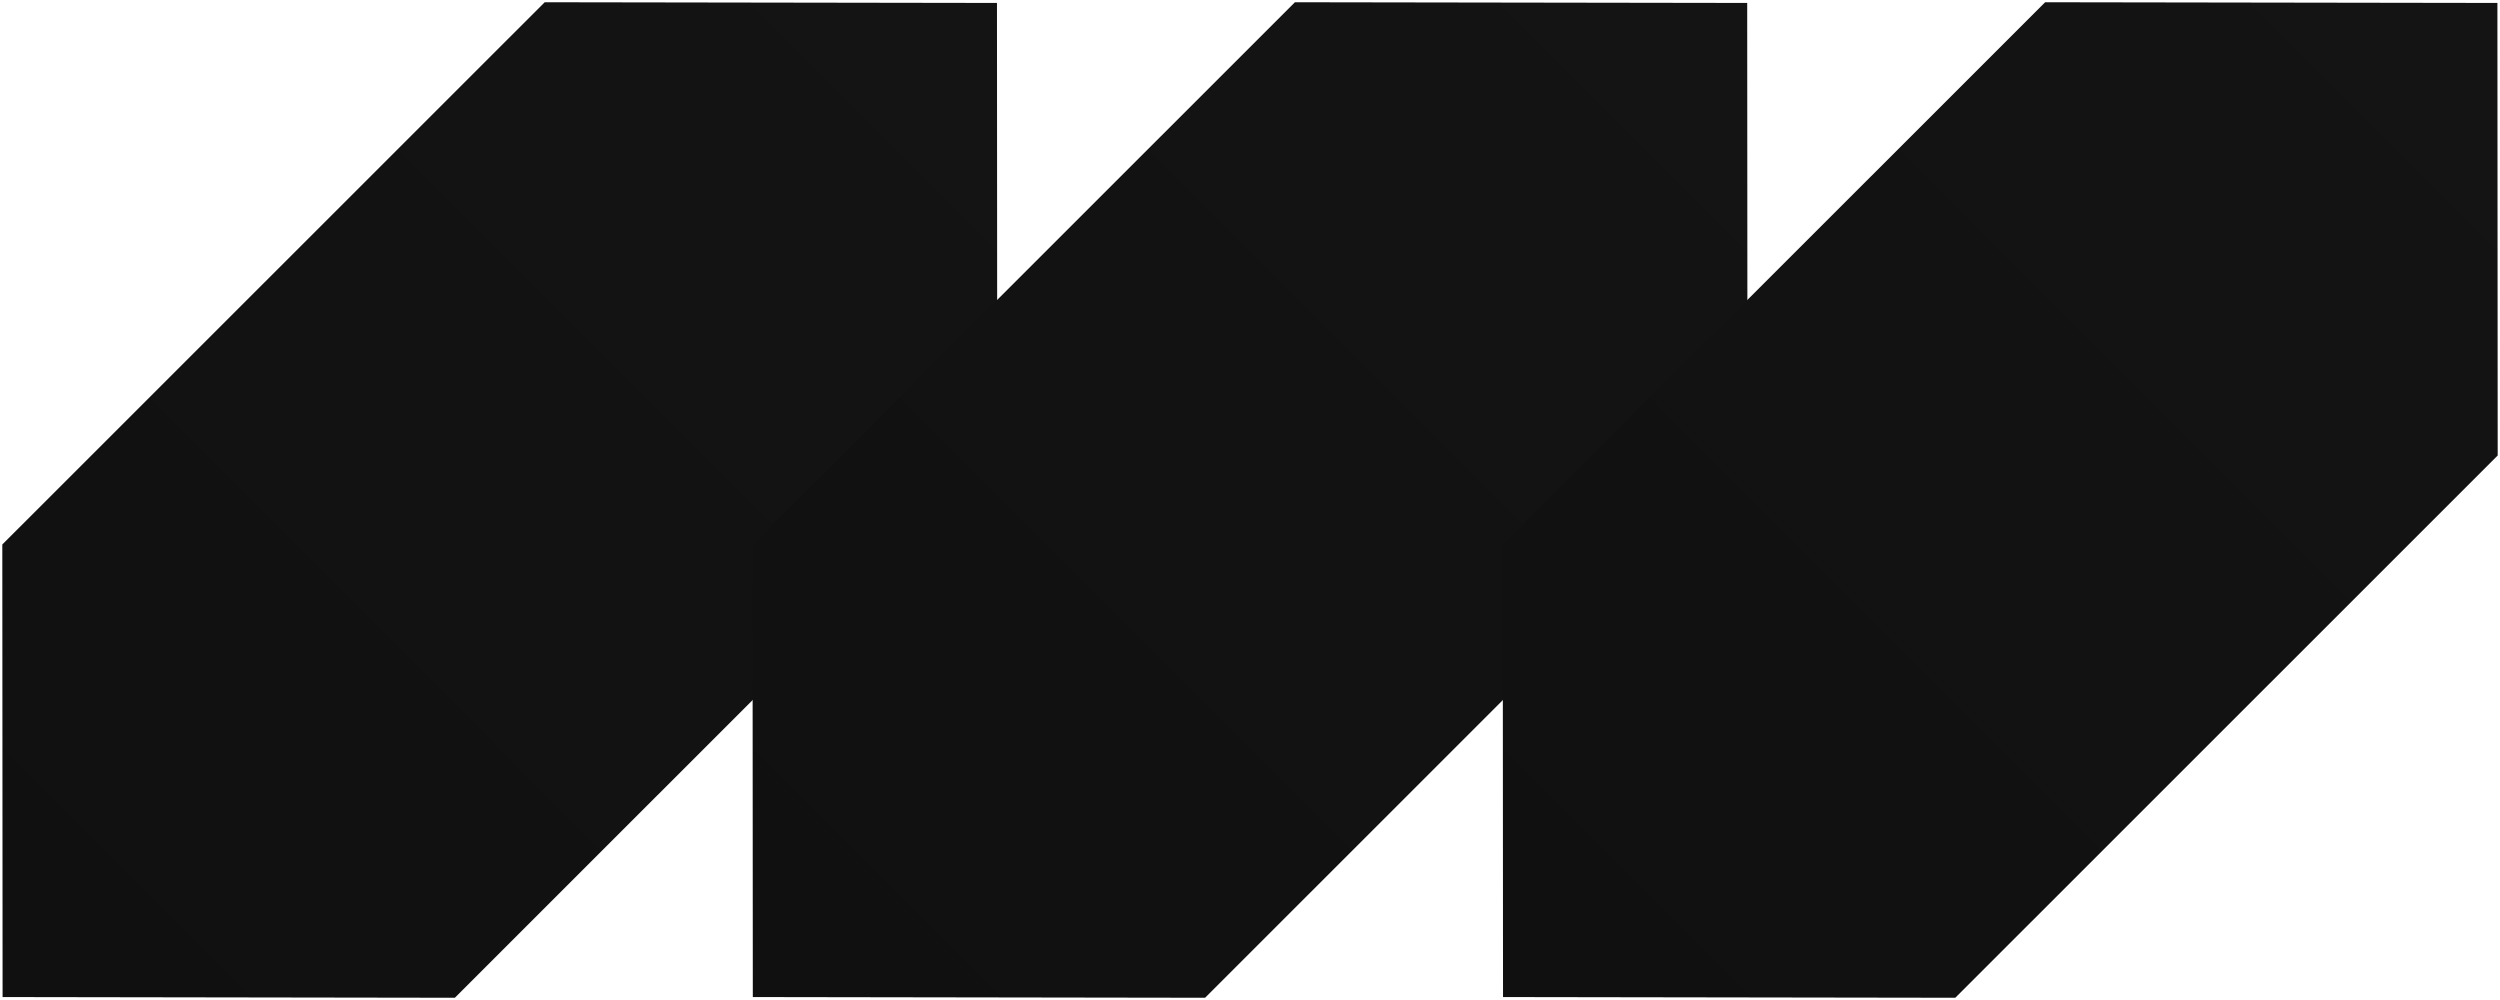 <?xml version="1.0" encoding="UTF-8"?> <svg xmlns="http://www.w3.org/2000/svg" width="950" height="380" viewBox="0 0 950 380" fill="none"><path d="M378.955 173.095L378.849 1.12L206.986 0.854L0.877 206.905L0.983 378.879L172.846 379.146L378.955 173.095Z" fill="url(#paint0_linear_4021_8384)"></path><path d="M664.041 173.095L663.935 1.12L492.072 0.854L285.963 206.905L286.069 378.879L457.932 379.146L664.041 173.095Z" fill="url(#paint1_linear_4021_8384)"></path><path d="M949.121 173.095L949.015 1.12L777.152 0.854L571.043 206.905L571.149 378.879L743.012 379.146L949.121 173.095Z" fill="url(#paint2_linear_4021_8384)"></path><defs><linearGradient id="paint0_linear_4021_8384" x1="378.849" y1="1.12" x2="0.739" y2="378.635" gradientUnits="userSpaceOnUse"><stop stop-color="#141414"></stop><stop offset="1" stop-color="#101010"></stop></linearGradient><linearGradient id="paint1_linear_4021_8384" x1="663.935" y1="1.12" x2="285.825" y2="378.635" gradientUnits="userSpaceOnUse"><stop stop-color="#141414"></stop><stop offset="1" stop-color="#101010"></stop></linearGradient><linearGradient id="paint2_linear_4021_8384" x1="949.015" y1="1.12" x2="570.905" y2="378.635" gradientUnits="userSpaceOnUse"><stop stop-color="#141414"></stop><stop offset="1" stop-color="#101010"></stop></linearGradient></defs></svg> 
